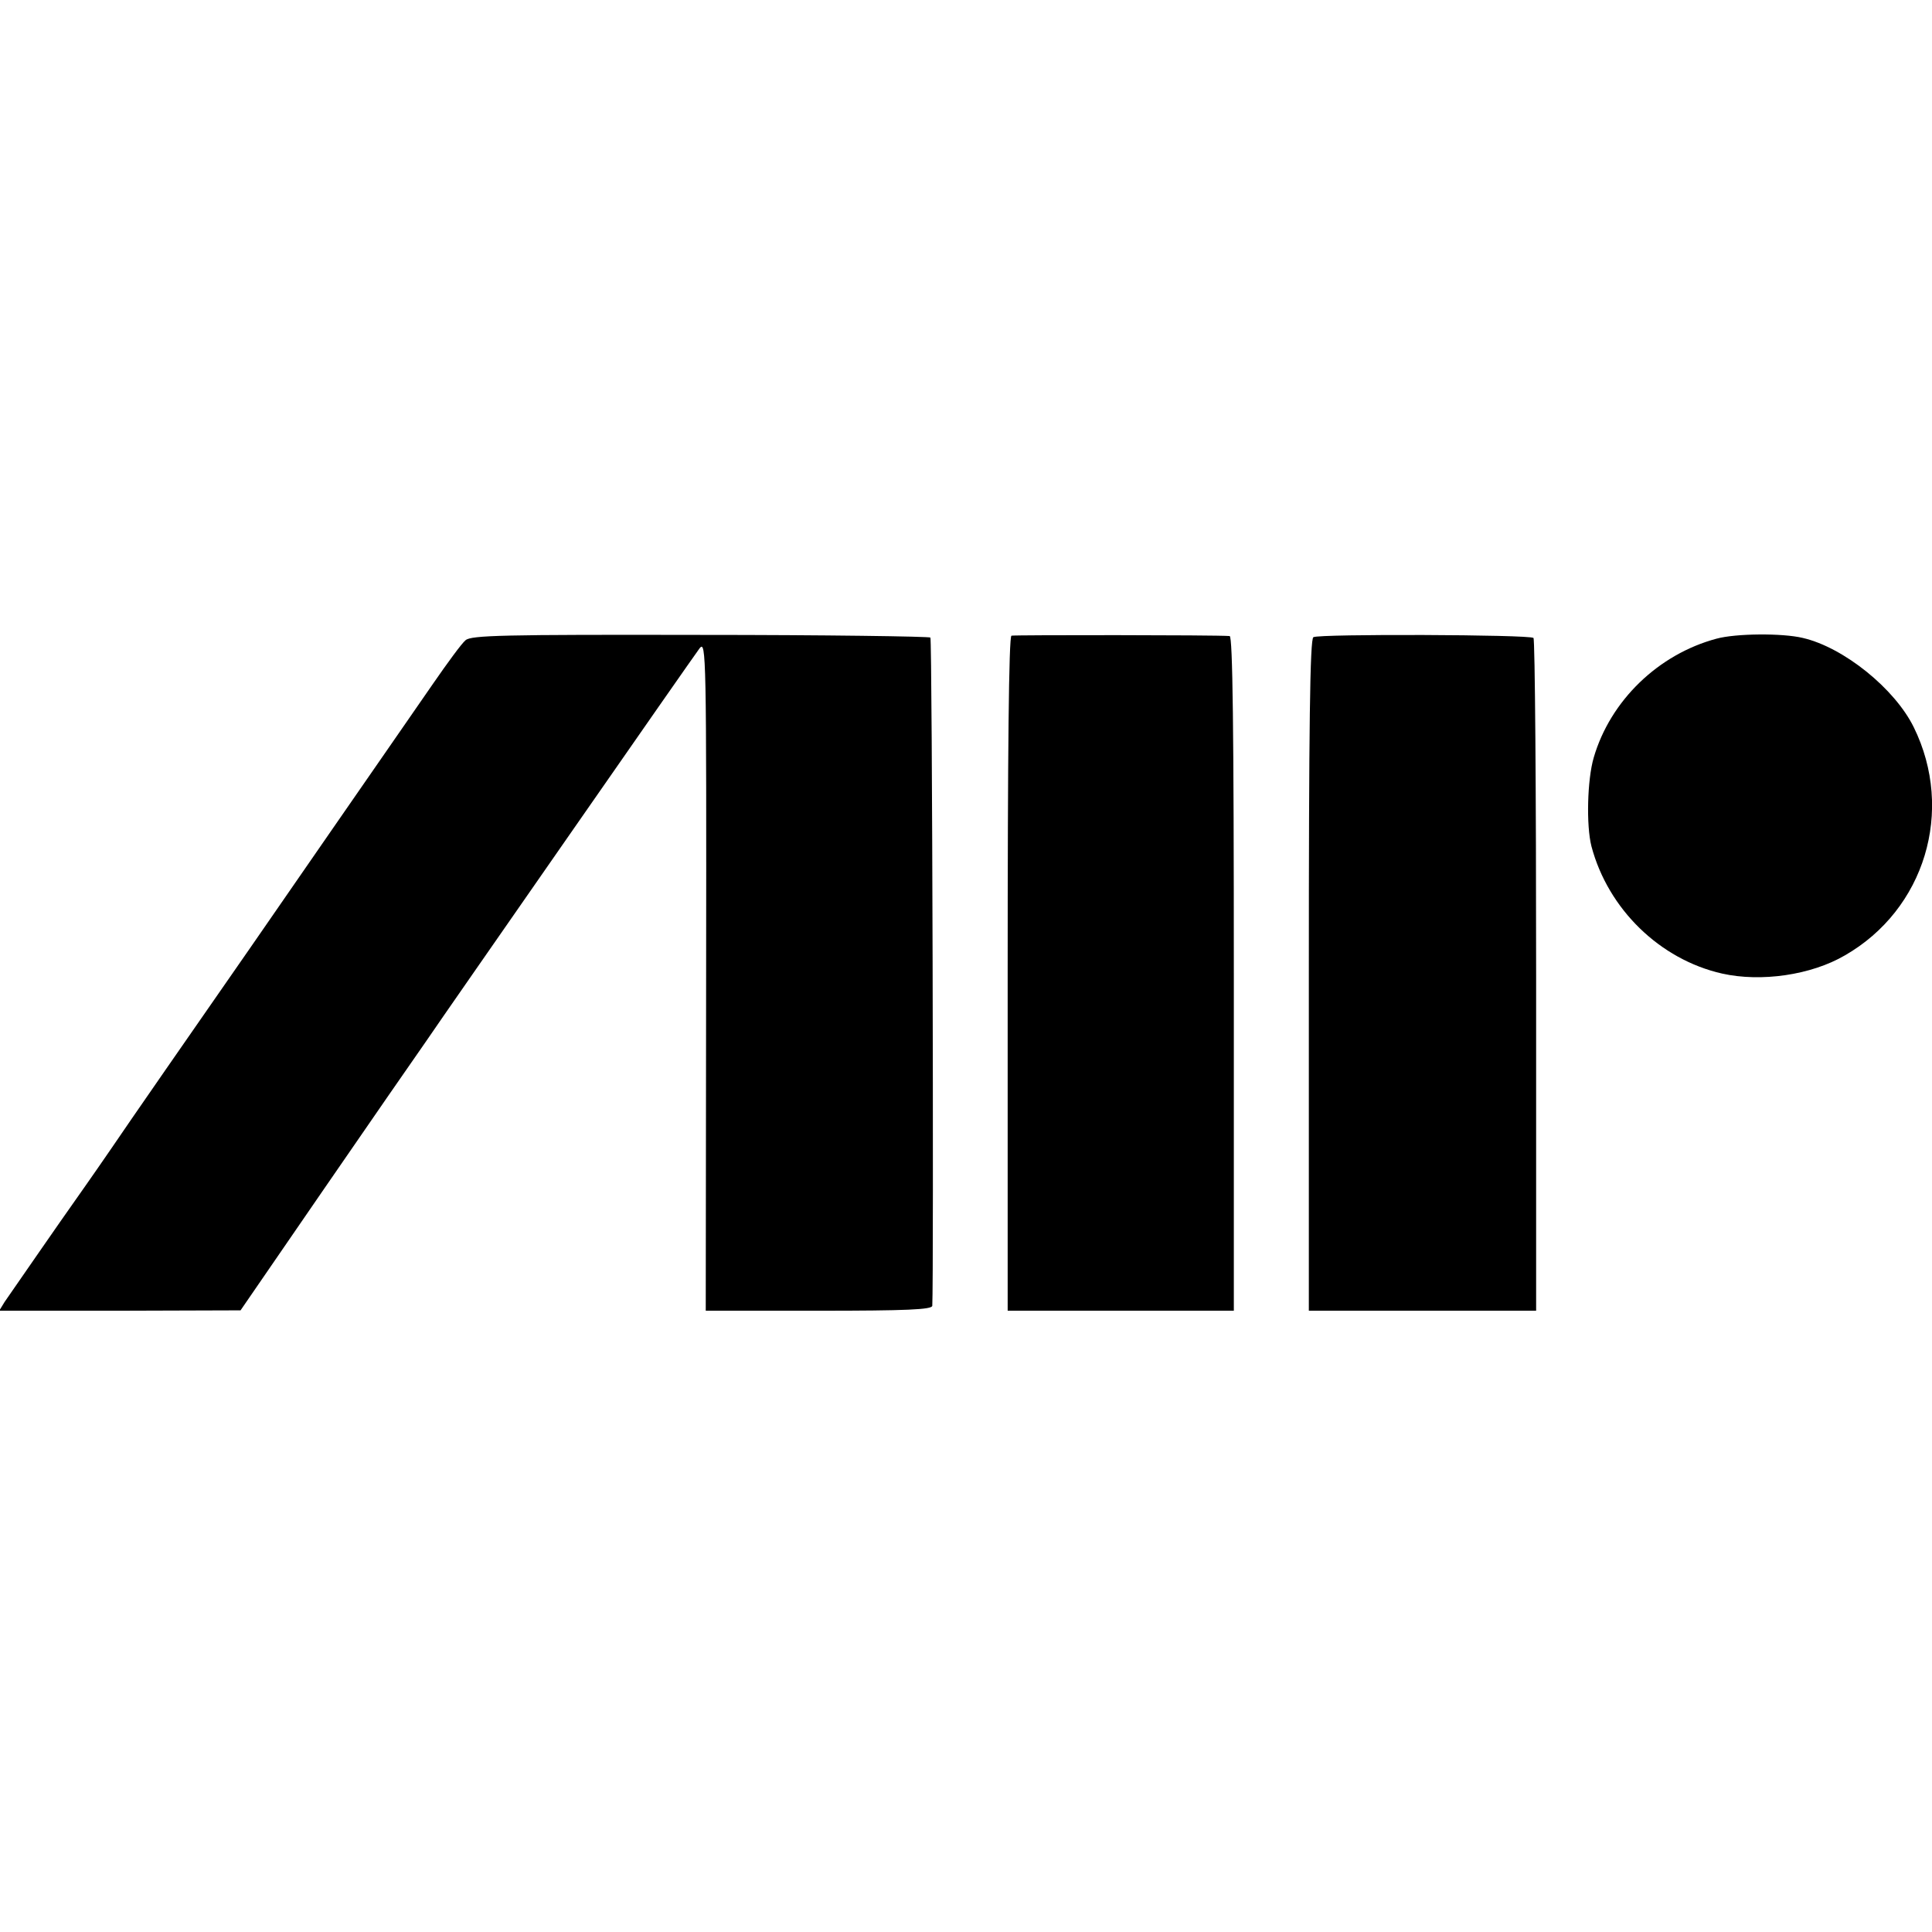 <?xml version="1.0" standalone="no"?>
<!DOCTYPE svg PUBLIC "-//W3C//DTD SVG 20010904//EN"
 "http://www.w3.org/TR/2001/REC-SVG-20010904/DTD/svg10.dtd">
<svg version="1.0" xmlns="http://www.w3.org/2000/svg"
 width="510pt" height="510pt" viewBox="0 0 510 510"
 preserveAspectRatio="xMidYMid meet">
<g transform="translate(0,510) scale(0.1,-0.1)"
fill="#000000" stroke="none">
<path d="M1229 3410 c-10 -8 -48 -60 -86 -115 -38 -55 -99 -143 -135 -195 -36
-52 -192 -277 -346 -500 -155 -223 -321 -462 -369 -533 -48 -70 -94 -135 -101
-145 -16 -22 -160 -230 -180 -259 l-14 -23 318 0 319 1 220 320 c121 176 243
352 271 392 27 40 197 284 377 543 180 259 335 481 344 493 17 21 18 -16 17
-863 l-1 -886 298 0 c232 0 299 3 300 13 4 74 0 1759 -5 1764 -3 3 -277 7
-608 7 -522 1 -604 -1 -619 -14z"/>
<path d="M2670 3422 c-7 -3 -10 -309 -10 -893 l0 -889 299 0 298 0 0 890 c0
648 -3 890 -11 891 -37 3 -568 3 -576 1z"/>
<path d="M3467 3418 c-9 -5 -12 -234 -12 -893 l0 -885 300 0 300 0 0 884 c0
486 -3 888 -7 892 -10 9 -566 11 -581 2z"/>
<path d="M4531 3414 c-153 -41 -280 -163 -324 -314 -17 -58 -20 -179 -6 -234
44 -166 181 -299 345 -336 103 -23 235 -4 324 48 211 121 290 382 182 602 -50
102 -185 211 -293 236 -54 13 -177 12 -228 -2z"/>
</g>
</svg>
